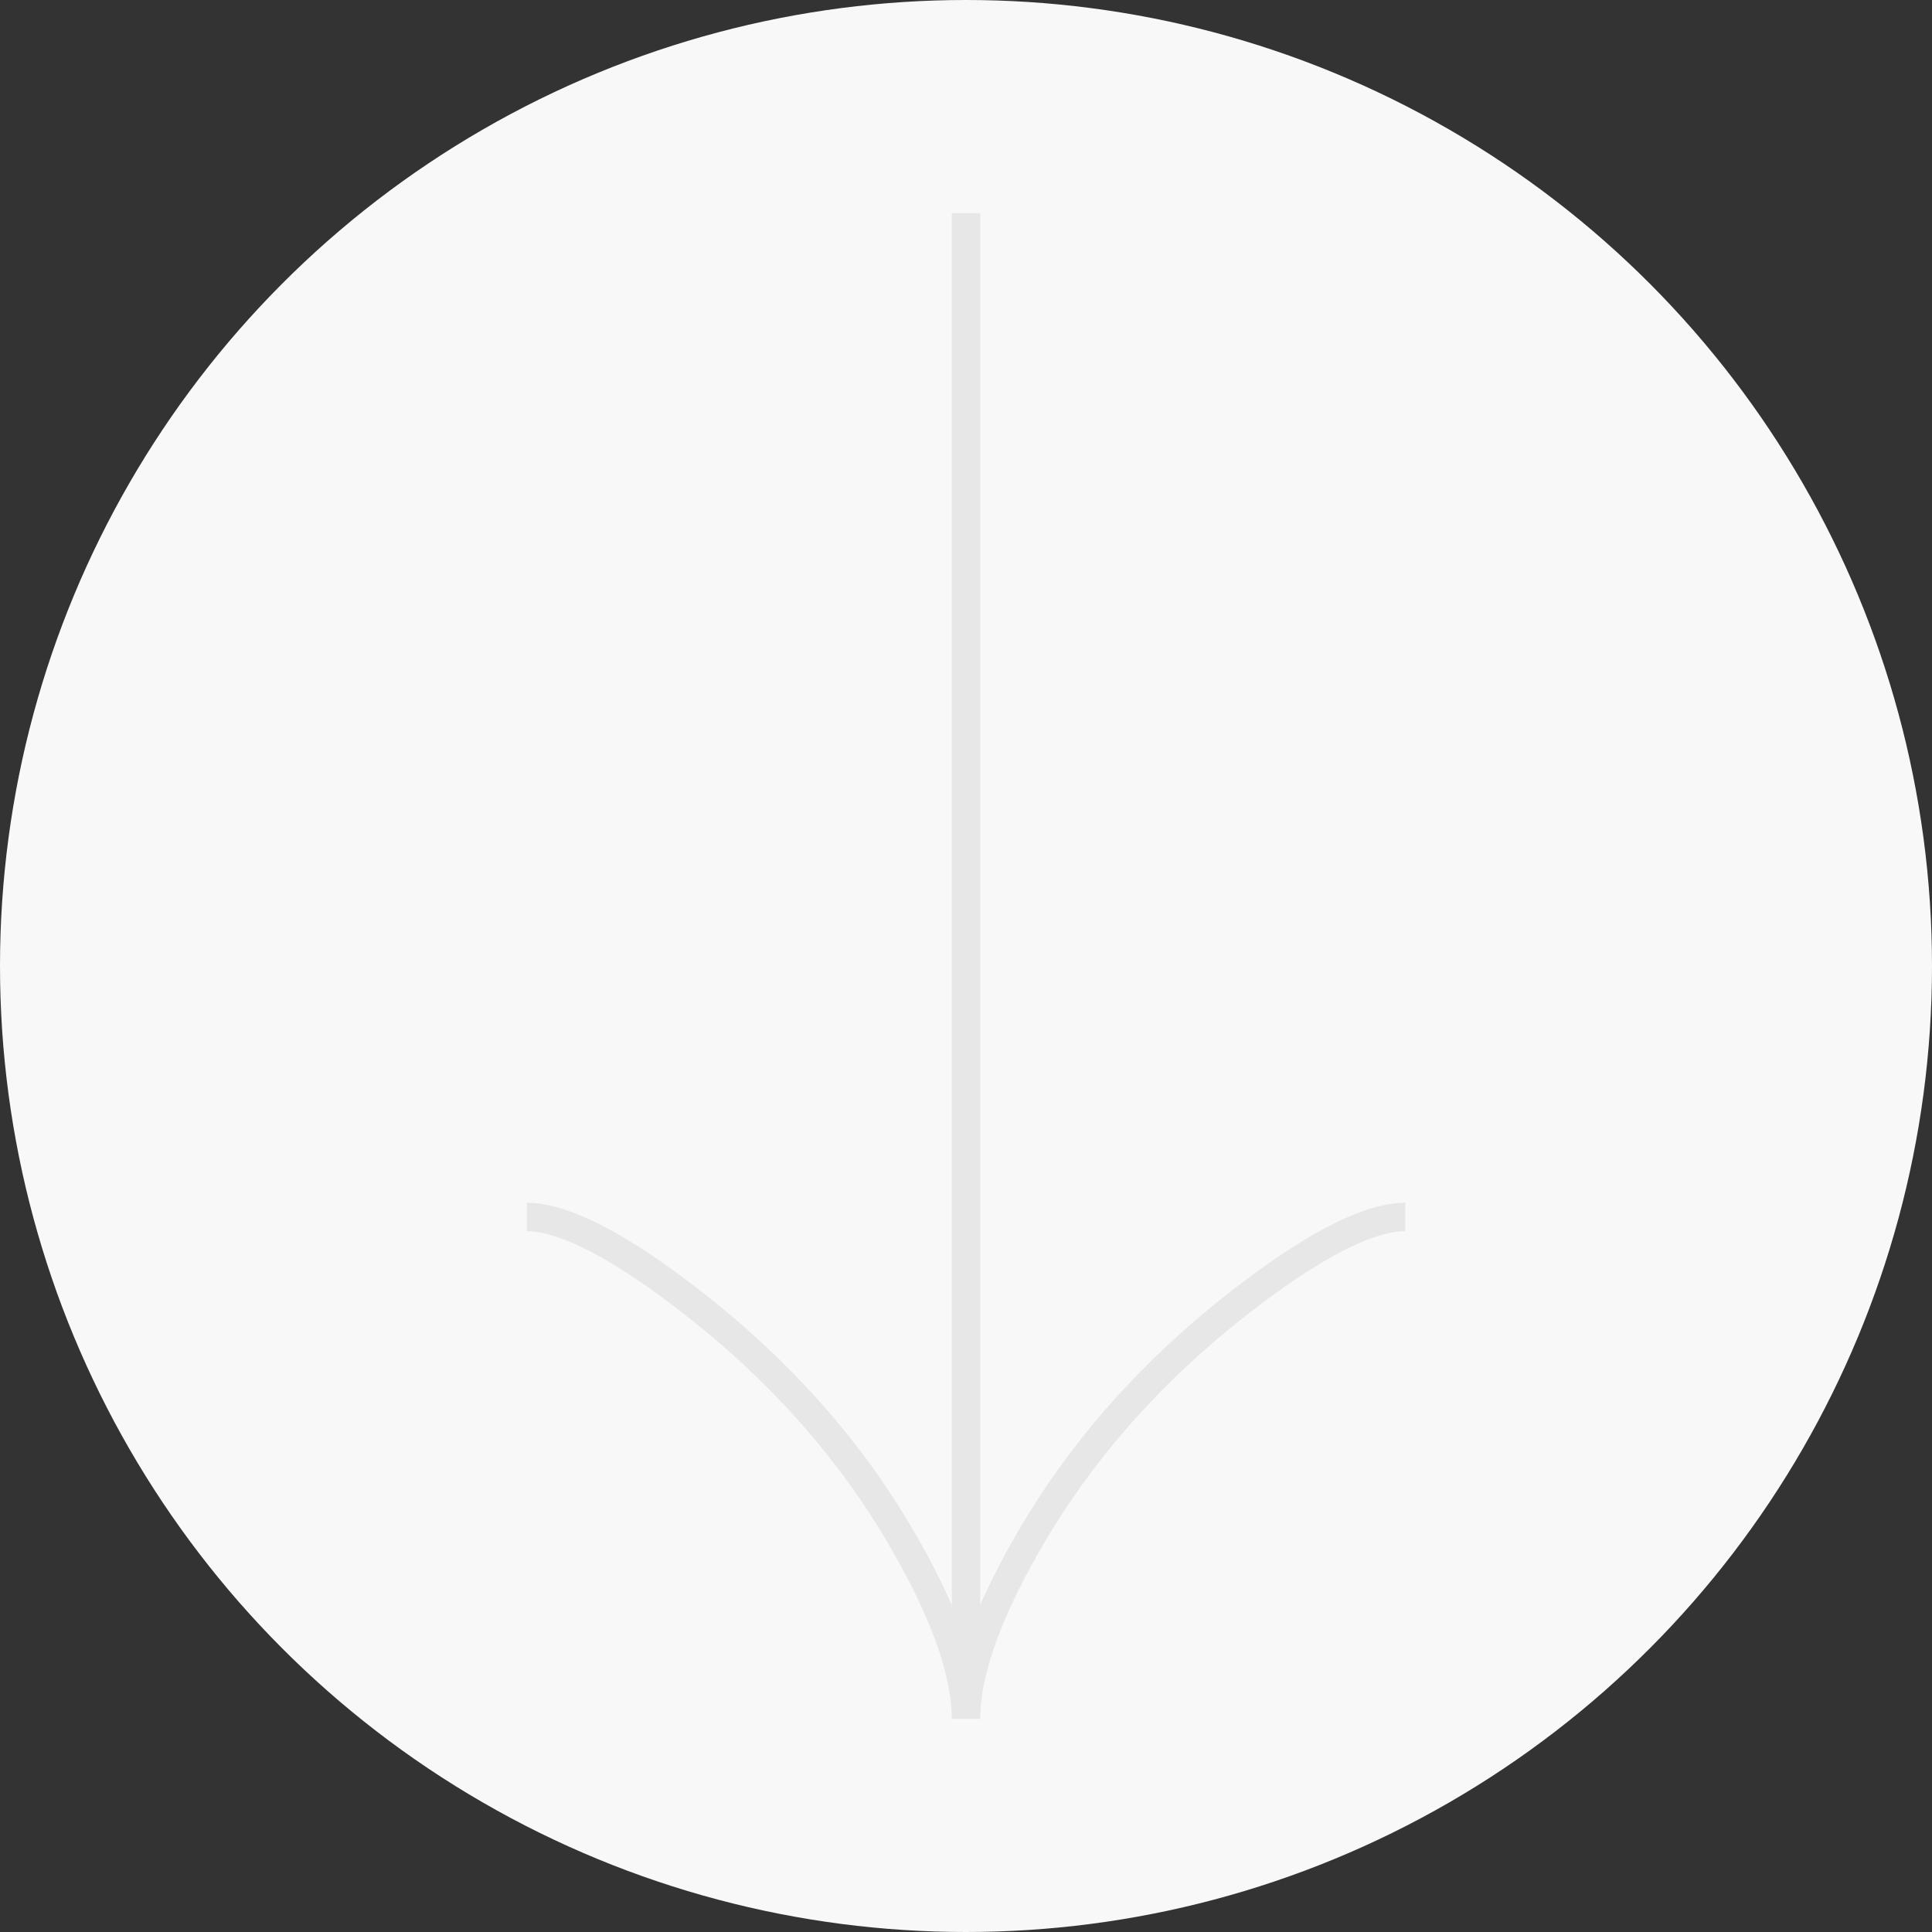 <?xml version="1.0" encoding="UTF-8"?> <svg xmlns="http://www.w3.org/2000/svg" width="136" height="136" viewBox="0 0 136 136" fill="none"><rect x="0" y="0" width="136" height="136" fill="#333333" stroke="none"/><circle cx="68" cy="68" r="68" fill="#F8F8F8"></circle><path d="M37.084 85.667C40.361 85.667 45.254 88.904 49.362 92.181C54.662 96.395 59.286 101.43 62.815 107.202C65.461 111.531 68 116.778 68 121M68 121C68 116.778 70.54 111.526 73.185 107.202C76.719 101.43 81.343 96.395 86.634 92.181C90.746 88.904 95.648 85.667 98.917 85.667M68 121V15" stroke="#E7E7E7" stroke-width="2"></path></svg> 